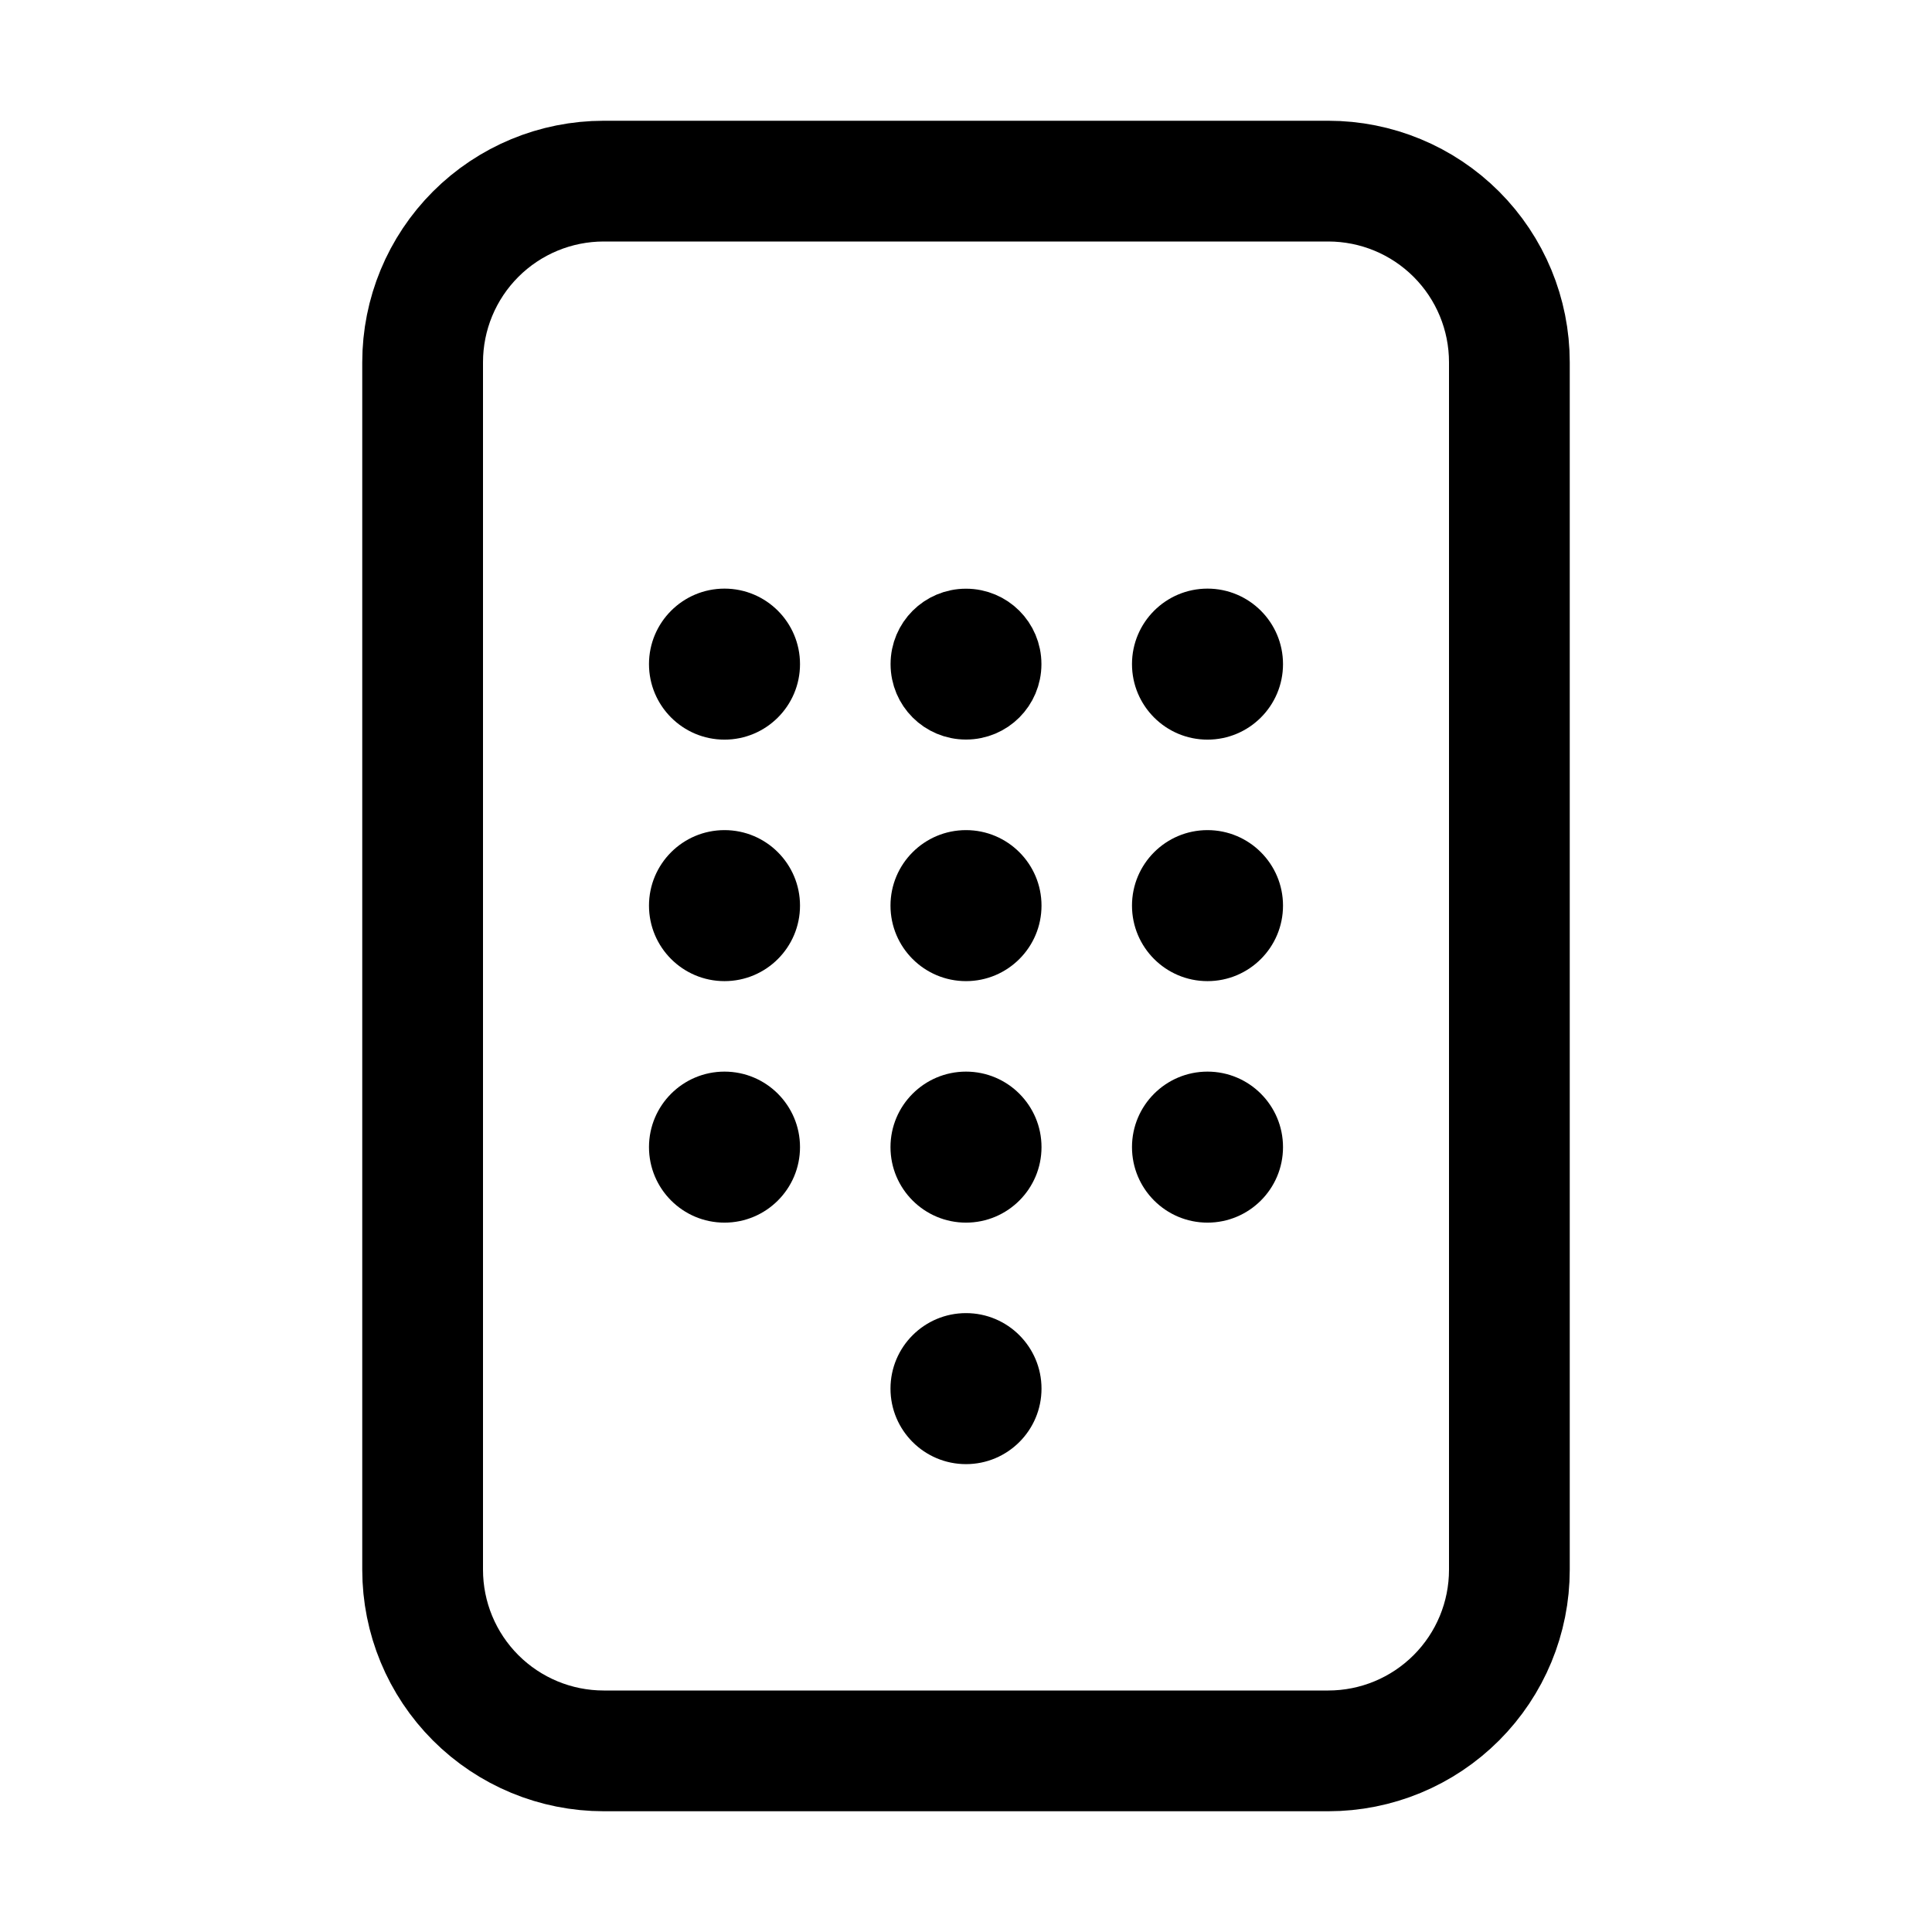 <svg width="24" height="24" viewBox="0 0 24 24" fill="none" xmlns="http://www.w3.org/2000/svg">
<path fill-rule="evenodd" clip-rule="evenodd" d="M5.25 4.5C5.25 3.903 5.487 3.331 5.909 2.909C6.331 2.487 6.903 2.25 7.5 2.25H16.5C17.097 2.25 17.669 2.487 18.091 2.909C18.513 3.331 18.75 3.903 18.75 4.5V19.5C18.75 20.097 18.513 20.669 18.091 21.091C17.669 21.513 17.097 21.75 16.5 21.75H7.5C6.903 21.75 6.331 21.513 5.909 21.091C5.487 20.669 5.25 20.097 5.25 19.5V4.5Z" stroke="black" stroke-width="1.5" stroke-linejoin="round"/>
<path d="M12.562 8.25C12.562 8.561 12.311 8.812 12 8.812C11.689 8.812 11.438 8.561 11.438 8.25C11.438 7.939 11.689 7.688 12 7.688C12.311 7.688 12.562 7.939 12.562 8.25Z" fill="black" stroke="black" stroke-width="0.75"/>
<path d="M12 15.188C12.518 15.188 12.938 14.768 12.938 14.25C12.938 13.732 12.518 13.312 12 13.312C11.482 13.312 11.062 13.732 11.062 14.25C11.062 14.768 11.482 15.188 12 15.188Z" fill="black"/>
<path d="M12 12.188C12.518 12.188 12.938 11.768 12.938 11.25C12.938 10.732 12.518 10.312 12 10.312C11.482 10.312 11.062 10.732 11.062 11.25C11.062 11.768 11.482 12.188 12 12.188Z" fill="black"/>
<path d="M12 18.188C12.518 18.188 12.938 17.768 12.938 17.25C12.938 16.732 12.518 16.312 12 16.312C11.482 16.312 11.062 16.732 11.062 17.25C11.062 17.768 11.482 18.188 12 18.188Z" fill="black"/>
<path d="M15 9.188C15.518 9.188 15.938 8.768 15.938 8.25C15.938 7.732 15.518 7.312 15 7.312C14.482 7.312 14.062 7.732 14.062 8.25C14.062 8.768 14.482 9.188 15 9.188Z" fill="black"/>
<path d="M15 15.188C15.518 15.188 15.938 14.768 15.938 14.25C15.938 13.732 15.518 13.312 15 13.312C14.482 13.312 14.062 13.732 14.062 14.25C14.062 14.768 14.482 15.188 15 15.188Z" fill="black"/>
<path d="M15 12.188C15.518 12.188 15.938 11.768 15.938 11.25C15.938 10.732 15.518 10.312 15 10.312C14.482 10.312 14.062 10.732 14.062 11.25C14.062 11.768 14.482 12.188 15 12.188Z" fill="black"/>
<path d="M9 9.188C9.518 9.188 9.938 8.768 9.938 8.25C9.938 7.732 9.518 7.312 9 7.312C8.482 7.312 8.062 7.732 8.062 8.25C8.062 8.768 8.482 9.188 9 9.188Z" fill="black"/>
<path d="M9 15.188C9.518 15.188 9.938 14.768 9.938 14.25C9.938 13.732 9.518 13.312 9 13.312C8.482 13.312 8.062 13.732 8.062 14.25C8.062 14.768 8.482 15.188 9 15.188Z" fill="black"/>
<path d="M9 12.188C9.518 12.188 9.938 11.768 9.938 11.25C9.938 10.732 9.518 10.312 9 10.312C8.482 10.312 8.062 10.732 8.062 11.25C8.062 11.768 8.482 12.188 9 12.188Z" fill="black"/>
</svg>
